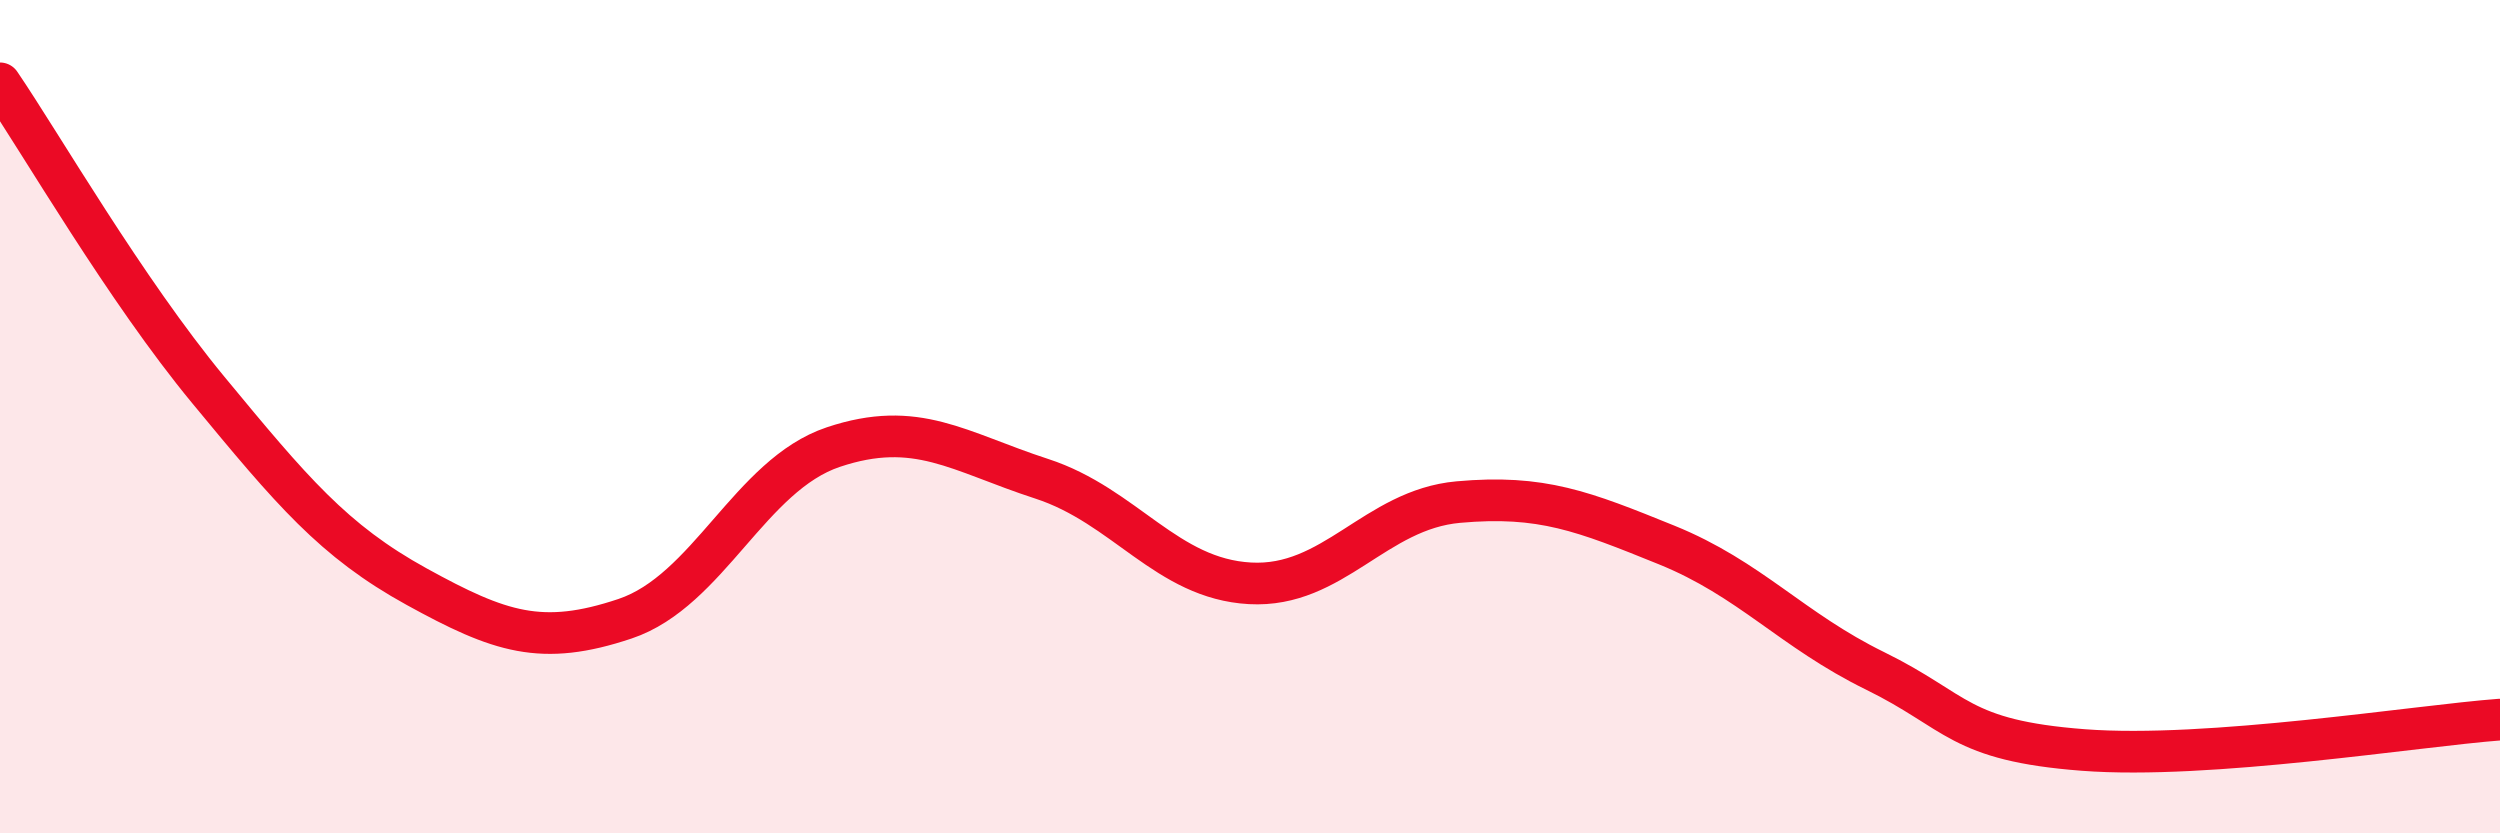 
    <svg width="60" height="20" viewBox="0 0 60 20" xmlns="http://www.w3.org/2000/svg">
      <path
        d="M 0,2 C 1,3.47 3,6.94 5,9.36 C 7,11.78 8,12.98 10,14.08 C 12,15.18 13,15.52 15,14.85 C 17,14.18 18,11.4 20,10.73 C 22,10.06 23,10.84 25,11.49 C 27,12.14 28,13.89 30,14 C 32,14.11 33,12.23 35,12.05 C 37,11.87 38,12.27 40,13.08 C 42,13.89 43,15.12 45,16.1 C 47,17.08 47,17.77 50,18 C 53,18.23 58,17.42 60,17.27L60 20L0 20Z"
        fill="#EB0A25"
        opacity="0.1"
        stroke-linecap="round"
        stroke-linejoin="round"
      />
      <path
        d="M 0,2 C 1,3.47 3,6.94 5,9.36 C 7,11.78 8,12.98 10,14.08 C 12,15.18 13,15.52 15,14.85 C 17,14.18 18,11.4 20,10.73 C 22,10.06 23,10.84 25,11.49 C 27,12.14 28,13.89 30,14 C 32,14.11 33,12.23 35,12.05 C 37,11.87 38,12.27 40,13.08 C 42,13.89 43,15.12 45,16.1 C 47,17.08 47,17.77 50,18 C 53,18.23 58,17.42 60,17.27"
        stroke="#EB0A25"
        stroke-width="1"
        fill="none"
        stroke-linecap="round"
        stroke-linejoin="round"
      />
    </svg>
  